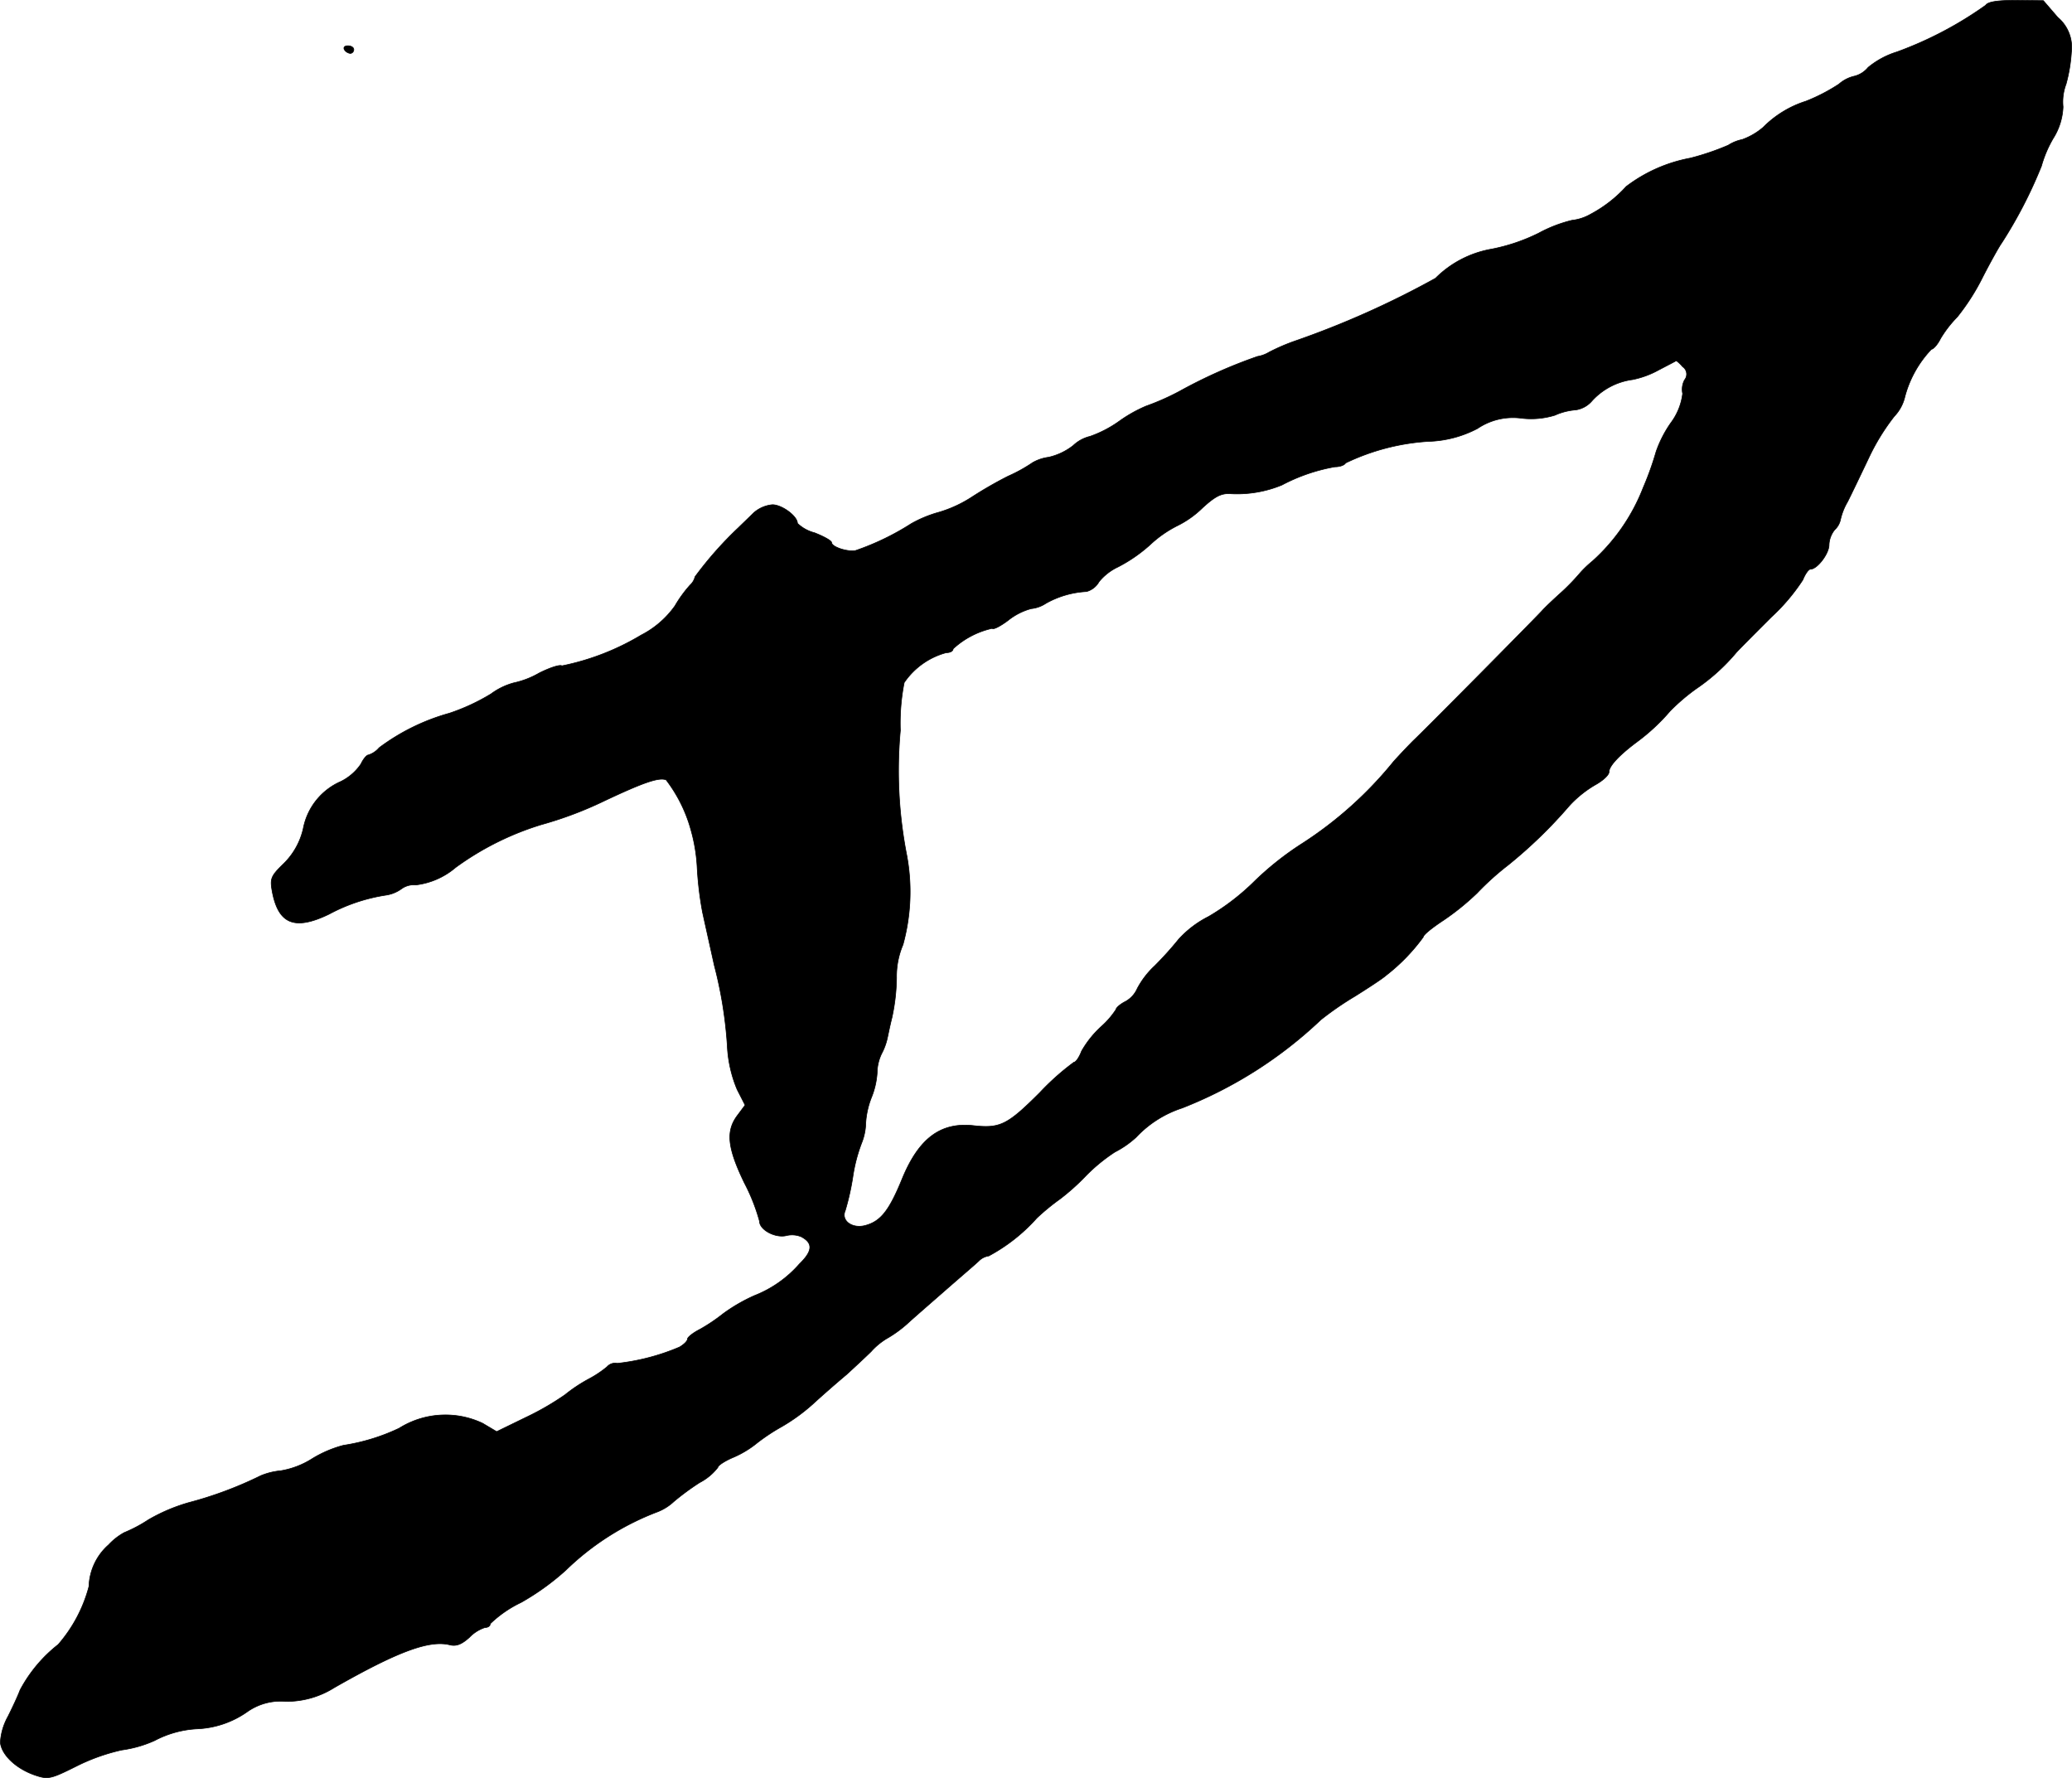 <?xml version="1.0" encoding="UTF-8"?>
<svg xmlns="http://www.w3.org/2000/svg"
     version="1.1"
     width="11.674mm"
     height="10.016mm"
     viewBox="0 0 33.092 28.393">
   <defs>
      <style type="text/css"><![CDATA[
      .a {
        stroke: #000;
        stroke-linecap: round;
        stroke-linejoin: round;
        stroke-width: 0.01px;
      }
    ]]></style>
   </defs>
   <path class="a"
         d="M31.713.084a5.954,5.954,0,0,1-1.417.745,1.338,1.338,0,0,0-.46.248.415.415,0,0,1-.218.139.56.56,0,0,0-.248.127,2.914,2.914,0,0,1-.527.273,1.672,1.672,0,0,0-.684.418,1.072,1.072,0,0,1-.333.194.658.658,0,0,0-.224.091,4.099,4.099,0,0,1-.606.206,2.418,2.418,0,0,0-1.024.454,2.102,2.102,0,0,1-.569.442.765.765,0,0,1-.297.097,2.202,2.202,0,0,0-.533.206,2.971,2.971,0,0,1-.751.254,1.671,1.671,0,0,0-.896.466,14.369,14.369,0,0,1-2.253,1.005,3.181,3.181,0,0,0-.406.176.516.516,0,0,1-.182.067,7.979,7.979,0,0,0-1.248.557,3.967,3.967,0,0,1-.533.236,2.221,2.221,0,0,0-.43.242,1.861,1.861,0,0,1-.466.242.587.587,0,0,0-.267.145.99.99,0,0,1-.394.188.688.688,0,0,0-.254.085,2.478,2.478,0,0,1-.394.218,6.449,6.449,0,0,0-.588.339,2.001,2.001,0,0,1-.515.236,1.949,1.949,0,0,0-.442.182,4.151,4.151,0,0,1-.89.43c-.139.024-.382-.061-.382-.127,0-.03-.121-.097-.273-.157a.614.614,0,0,1-.273-.151c0-.115-.248-.297-.4-.297a.524.524,0,0,0-.303.133c-.079.079-.188.182-.236.23a5.839,5.839,0,0,0-.697.787.263.263,0,0,1-.079.133,1.986,1.986,0,0,0-.242.333,1.5,1.5,0,0,1-.539.466,4.002,4.002,0,0,1-1.266.491c-.03-.024-.194.03-.363.115a1.39,1.39,0,0,1-.406.157,1.088,1.088,0,0,0-.363.176,3.26,3.26,0,0,1-.666.309,3.377,3.377,0,0,0-1.121.551.376.376,0,0,1-.17.115c-.03,0-.085.067-.121.145a.836.836,0,0,1-.321.279,1.031,1.031,0,0,0-.6.751,1.137,1.137,0,0,1-.315.563c-.2.194-.218.236-.182.436.097.527.357.636.909.369a2.811,2.811,0,0,1,.902-.303.564.564,0,0,0,.248-.097.337.337,0,0,1,.236-.067,1.196,1.196,0,0,0,.636-.279,4.607,4.607,0,0,1,1.369-.684,6.005,6.005,0,0,0,.999-.376c.642-.303.878-.382.993-.339a2.338,2.338,0,0,1,.4.812,2.687,2.687,0,0,1,.097.606,5.48,5.48,0,0,0,.085.697c.036.164.121.545.188.848A6.745,6.745,0,0,1,11.616,16.71a2.04,2.04,0,0,0,.157.69l.127.248-.127.17c-.182.248-.157.509.115,1.072a3.047,3.047,0,0,1,.242.612c0,.139.254.273.43.23a.385.385,0,0,1,.236.018c.194.103.182.23-.03.436a1.848,1.848,0,0,1-.715.503,2.692,2.692,0,0,0-.503.291,2.816,2.816,0,0,1-.369.248c-.109.055-.2.127-.2.157s-.055.085-.127.127a3.505,3.505,0,0,1-.993.26.171.171,0,0,0-.164.055,1.71,1.71,0,0,1-.291.194,2.458,2.458,0,0,0-.382.254,4.423,4.423,0,0,1-.63.363l-.46.224-.224-.133a1.39,1.39,0,0,0-1.333.079,3.181,3.181,0,0,1-.89.273,1.859,1.859,0,0,0-.497.212,1.354,1.354,0,0,1-.503.194,1.086,1.086,0,0,0-.321.079,6.126,6.126,0,0,1-1.151.43,2.827,2.827,0,0,0-.642.273,2.289,2.289,0,0,1-.388.206.987.987,0,0,0-.248.194.926.926,0,0,0-.315.666,2.306,2.306,0,0,1-.491.927A2.292,2.292,0,0,0,.32,26.989c-.036.097-.127.291-.194.424a.967.967,0,0,0-.121.412c.018.2.254.424.563.527.2.067.248.055.648-.145a3.147,3.147,0,0,1,.727-.26,1.891,1.891,0,0,0,.527-.151,1.631,1.631,0,0,1,.697-.188,1.499,1.499,0,0,0,.775-.267.926.926,0,0,1,.624-.17,1.428,1.428,0,0,0,.769-.218c1.018-.581,1.526-.769,1.853-.684.103.024.188-.012.309-.121a.61.61,0,0,1,.248-.157c.048,0,.085-.024.085-.061a1.864,1.864,0,0,1,.491-.339,3.999,3.999,0,0,0,.715-.515,4.274,4.274,0,0,1,1.466-.933.811.811,0,0,0,.26-.164,4.09,4.09,0,0,1,.412-.303.875.875,0,0,0,.291-.242c0-.03.103-.097.224-.151a1.602,1.602,0,0,0,.406-.242,3.168,3.168,0,0,1,.394-.26,2.987,2.987,0,0,0,.491-.357c.151-.139.394-.351.539-.472.139-.127.321-.297.394-.369a1.081,1.081,0,0,1,.279-.224,1.946,1.946,0,0,0,.303-.224c.085-.079.357-.315.606-.533s.491-.424.533-.466a.278.278,0,0,1,.157-.079,2.797,2.797,0,0,0,.769-.606,3.602,3.602,0,0,1,.369-.303,3.536,3.536,0,0,0,.412-.369,2.758,2.758,0,0,1,.466-.382,1.537,1.537,0,0,0,.339-.236,1.747,1.747,0,0,1,.733-.466A6.838,6.838,0,0,0,21.095,16.286a4.969,4.969,0,0,1,.545-.376c.212-.133.436-.279.497-.333a3.026,3.026,0,0,0,.594-.612c0-.036.145-.151.321-.267a4.021,4.021,0,0,0,.539-.436,4.422,4.422,0,0,1,.497-.448,7.467,7.467,0,0,0,.975-.945,1.777,1.777,0,0,1,.412-.333c.121-.067.224-.157.224-.212,0-.091.164-.267.448-.478a3.184,3.184,0,0,0,.527-.491,3.2,3.2,0,0,1,.418-.357,3.131,3.131,0,0,0,.642-.581c.073-.079.327-.333.557-.563A3.121,3.121,0,0,0,28.794,9.26c.036-.091.091-.17.121-.17.109,0,.297-.248.297-.388a.409.409,0,0,1,.091-.242.307.307,0,0,0,.091-.157,1.001,1.001,0,0,1,.115-.291c.061-.121.212-.436.339-.703a3.469,3.469,0,0,1,.406-.66.675.675,0,0,0,.17-.315,1.749,1.749,0,0,1,.424-.757c.03,0,.097-.073.145-.17a1.83,1.83,0,0,1,.267-.345,3.545,3.545,0,0,0,.406-.636c.127-.248.267-.497.303-.545a7.264,7.264,0,0,0,.636-1.23,1.885,1.885,0,0,1,.188-.442,1.018,1.018,0,0,0,.157-.503.805.805,0,0,1,.048-.363,2.476,2.476,0,0,0,.085-.509.625.625,0,0,0-.218-.557l-.23-.267L32.198.005C31.895.005,31.749.029,31.713.084ZM26.873,5.856a.143.143,0,0,1,.041.198l-.01.014a.321.321,0,0,0-.03.218.977.977,0,0,1-.188.466,1.878,1.878,0,0,0-.236.46,4.849,4.849,0,0,1-.206.575,3.072,3.072,0,0,1-.812,1.175,1.691,1.691,0,0,0-.212.206,3.459,3.459,0,0,1-.303.309c-.115.103-.248.23-.291.279-.17.182-1.938,1.968-2.053,2.071-.061.061-.206.212-.315.333a6.203,6.203,0,0,1-1.448,1.302,4.863,4.863,0,0,0-.763.6,3.698,3.698,0,0,1-.745.575,1.649,1.649,0,0,0-.478.363,5.453,5.453,0,0,1-.382.424,1.367,1.367,0,0,0-.279.363.434.434,0,0,1-.188.206c-.085.042-.151.103-.151.127a1.349,1.349,0,0,1-.236.273,1.615,1.615,0,0,0-.315.394c-.036.097-.091.176-.121.176a4.019,4.019,0,0,0-.545.485c-.521.521-.636.575-1.066.527-.521-.055-.872.206-1.139.866-.2.485-.333.66-.575.727-.212.061-.4-.073-.327-.236a4.066,4.066,0,0,0,.121-.539,2.538,2.538,0,0,1,.145-.551.903.903,0,0,0,.061-.309,1.336,1.336,0,0,1,.091-.406,1.266,1.266,0,0,0,.091-.394.725.725,0,0,1,.073-.309.963.963,0,0,0,.085-.224c.012-.048.042-.206.079-.351a3.172,3.172,0,0,0,.073-.636,1.291,1.291,0,0,1,.103-.527,3.184,3.184,0,0,0,.061-1.423,7.024,7.024,0,0,1-.103-1.999,3.344,3.344,0,0,1,.061-.763,1.184,1.184,0,0,1,.672-.478c.061,0,.109-.024.109-.061a1.352,1.352,0,0,1,.624-.327c.018.024.133-.036.254-.127a1.012,1.012,0,0,1,.369-.188.52.52,0,0,0,.236-.085,1.483,1.483,0,0,1,.648-.188.329.329,0,0,0,.2-.157.865.865,0,0,1,.303-.236,2.417,2.417,0,0,0,.509-.351,1.85,1.85,0,0,1,.442-.309,1.559,1.559,0,0,0,.4-.285c.206-.188.303-.236.454-.224a1.88,1.88,0,0,0,.812-.139,2.868,2.868,0,0,1,.848-.291c.073,0,.151-.024.17-.061a3.556,3.556,0,0,1,1.32-.345,1.792,1.792,0,0,0,.787-.206,1.013,1.013,0,0,1,.703-.164,1.288,1.288,0,0,0,.533-.048.997.997,0,0,1,.333-.085.424.424,0,0,0,.26-.145,1.064,1.064,0,0,1,.648-.339,1.458,1.458,0,0,0,.412-.151c.151-.079.279-.145.285-.151A.547.547,0,0,1,26.873,5.856Z"/>
   <path class="a"
         d="M5.499.792A.13.13,0,0,0,5.596.853a.06.06,0,0,0,.054-.061c0-.036-.042-.061-.097-.061C5.505.732,5.48.756,5.499.792Z"/>
</svg>
